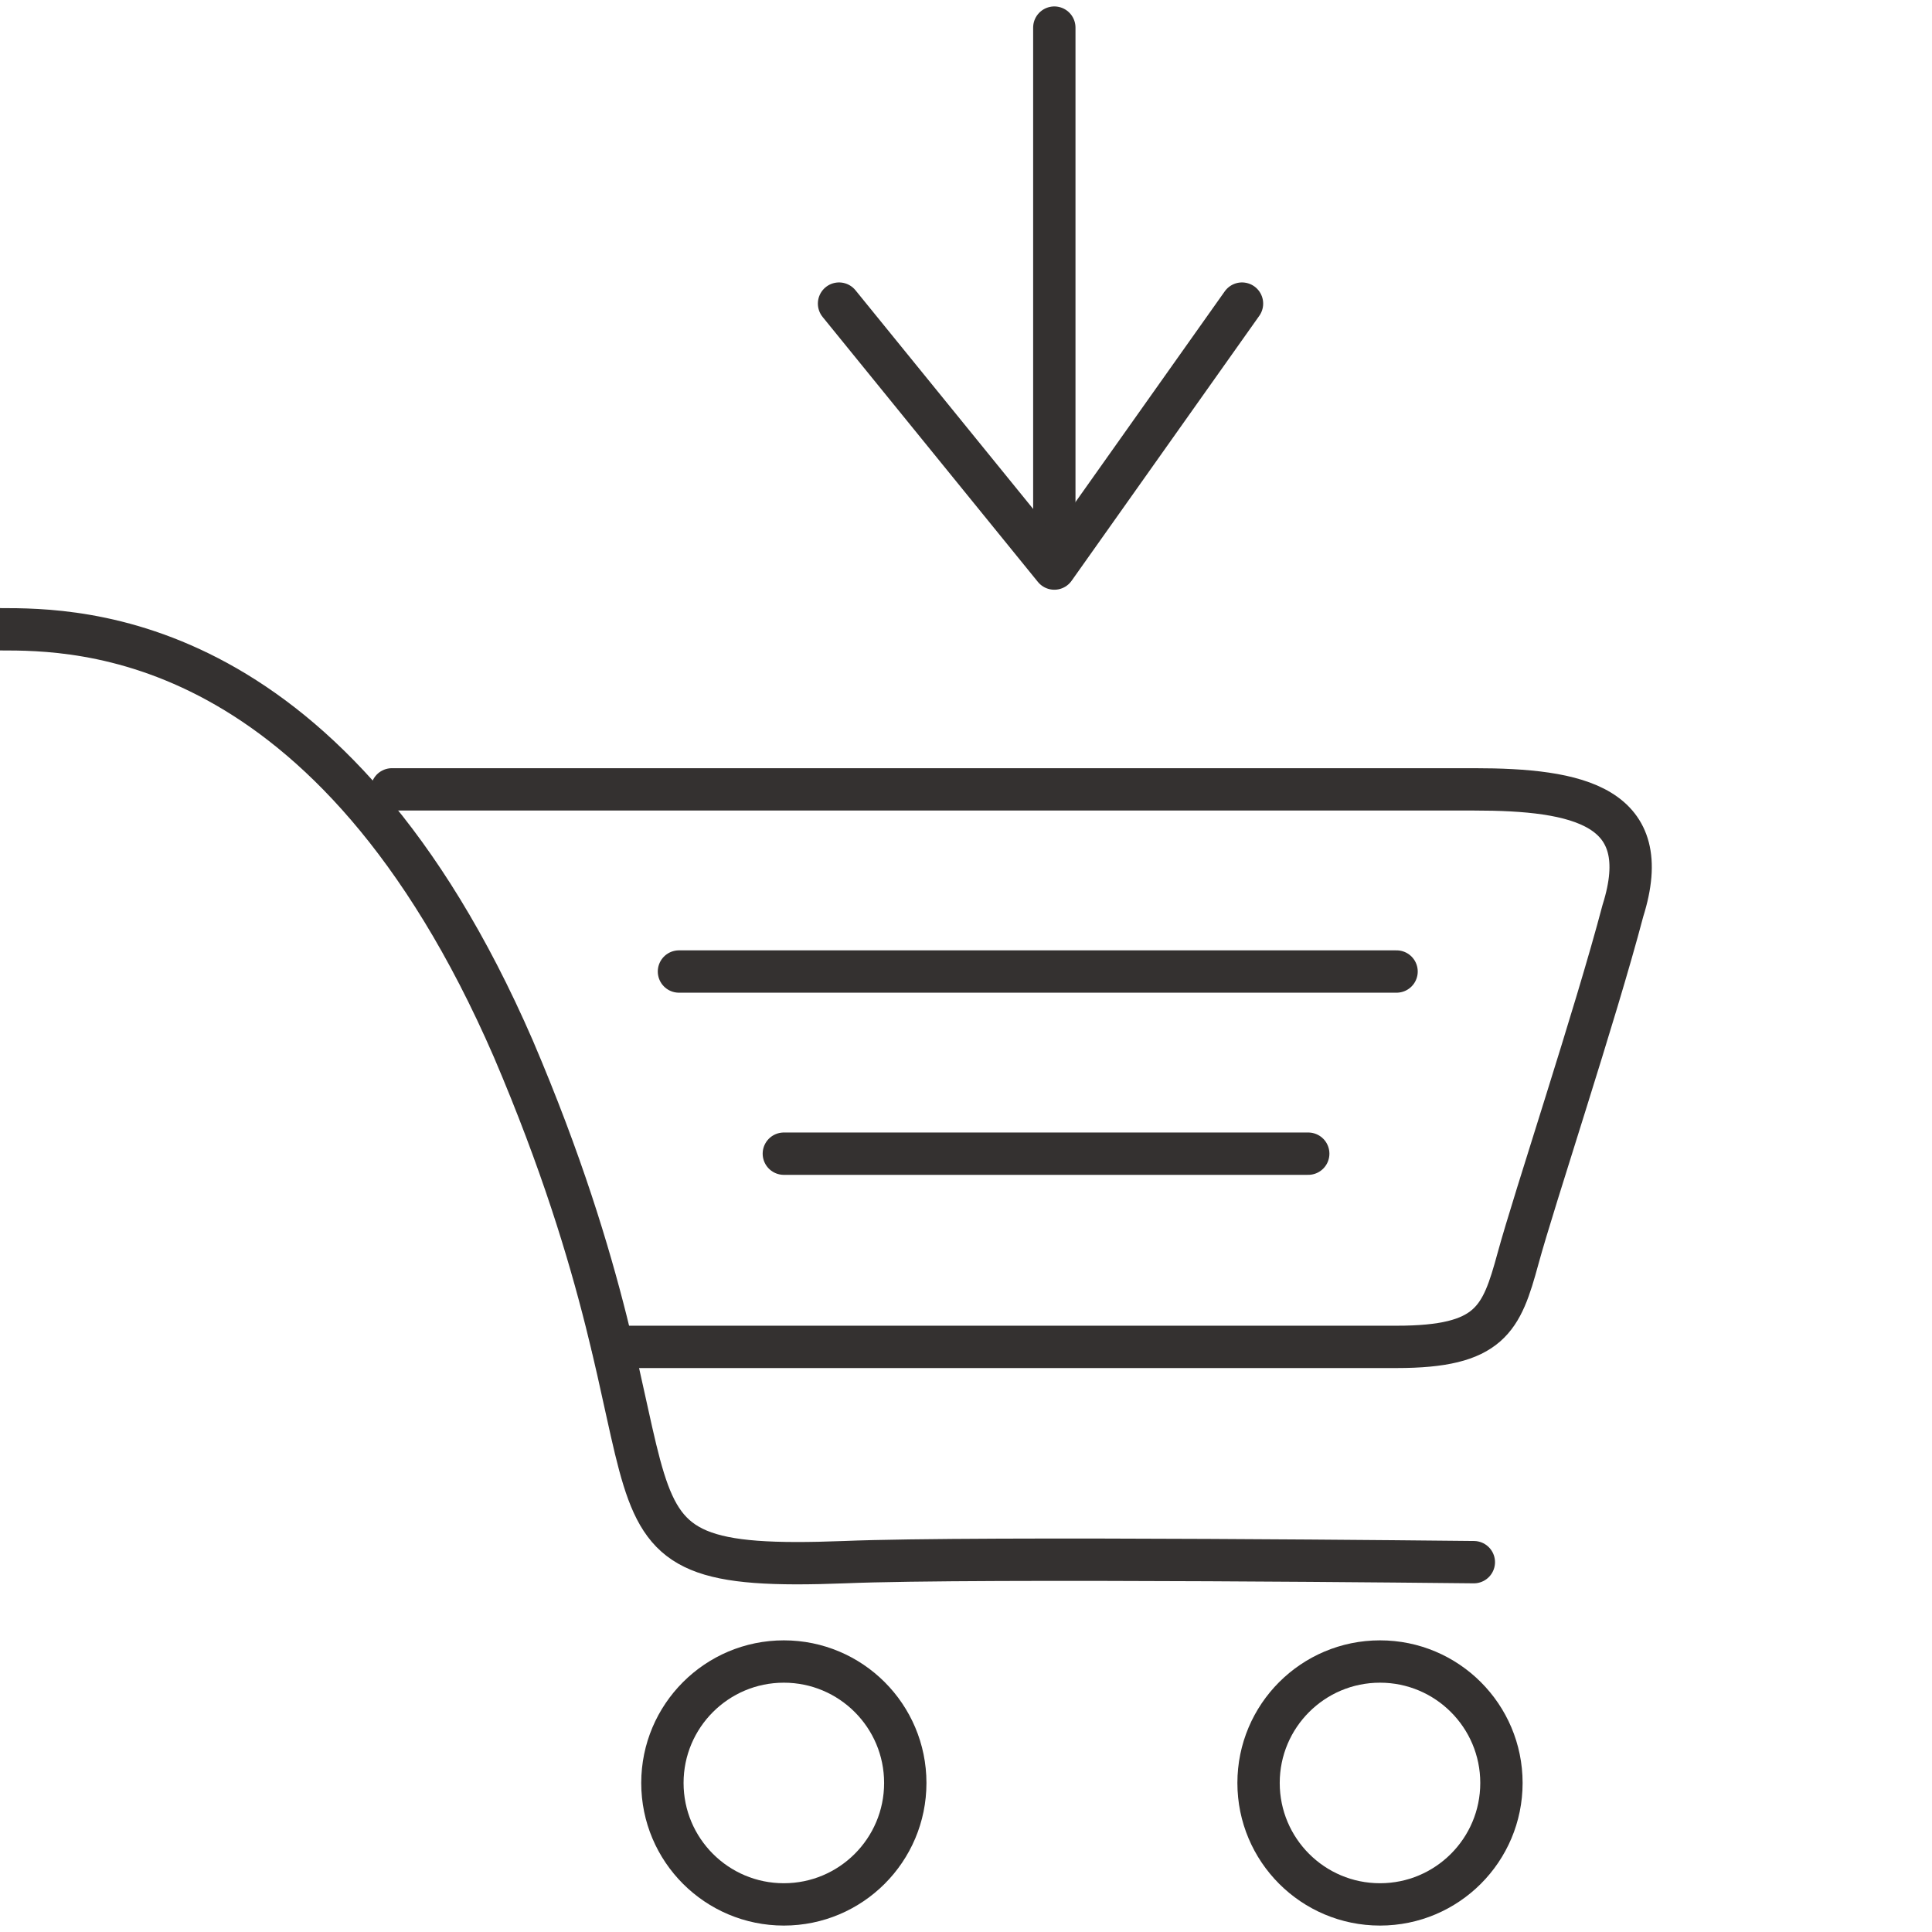<?xml version="1.0" encoding="utf-8"?>
<!-- Generator: Adobe Illustrator 19.1.0, SVG Export Plug-In . SVG Version: 6.00 Build 0)  -->
<svg version="1.1" id="Calque_1" xmlns="http://www.w3.org/2000/svg" xmlns:xlink="http://www.w3.org/1999/xlink" x="0px" y="0px"
	 viewBox="-376.7 33.5 35 35" style="enable-background:new -376.7 33.5 35 35;" xml:space="preserve">
<style type="text/css">
	.st0{fill:none;stroke:#343130;stroke-width:0.767;stroke-linecap:round;stroke-linejoin:round;}
</style>
<title>boutique</title>
<g id="Calque_2">
	<g id="home">
		<path class="st0" d="M-376.7,44.9c1.4,0,6,0,9.3,7.6c3.5,8.2,0.8,9.5,6,9.3c2.4-0.1,11.4,0,11.4,0"/>
		<path class="st0" d="M-369.6,47.8h19.6c1.9,0,3.3,0.3,2.7,2.2c-0.5,1.9-1.6,5.2-1.9,6.3c-0.3,1.1-0.5,1.6-2.2,1.6h-14.2"/>
		<line class="st0" x1="-364.4" y1="51.1" x2="-351.4" y2="51.1"/>
		<line class="st0" x1="-362.5" y1="54.4" x2="-353" y2="54.4"/>
		<circle class="st0" cx="-351.7" cy="65.8" r="2.2"/>
		<circle class="st0" cx="-362.5" cy="65.8" r="2.2"/>
		<line class="st0" x1="-357.6" y1="43.6" x2="-357.6" y2="34"/>
		<polyline class="st0" points="-361.5,39 -357.6,43.8 -354.2,39 		"/>
	</g>
</g>
</svg>
